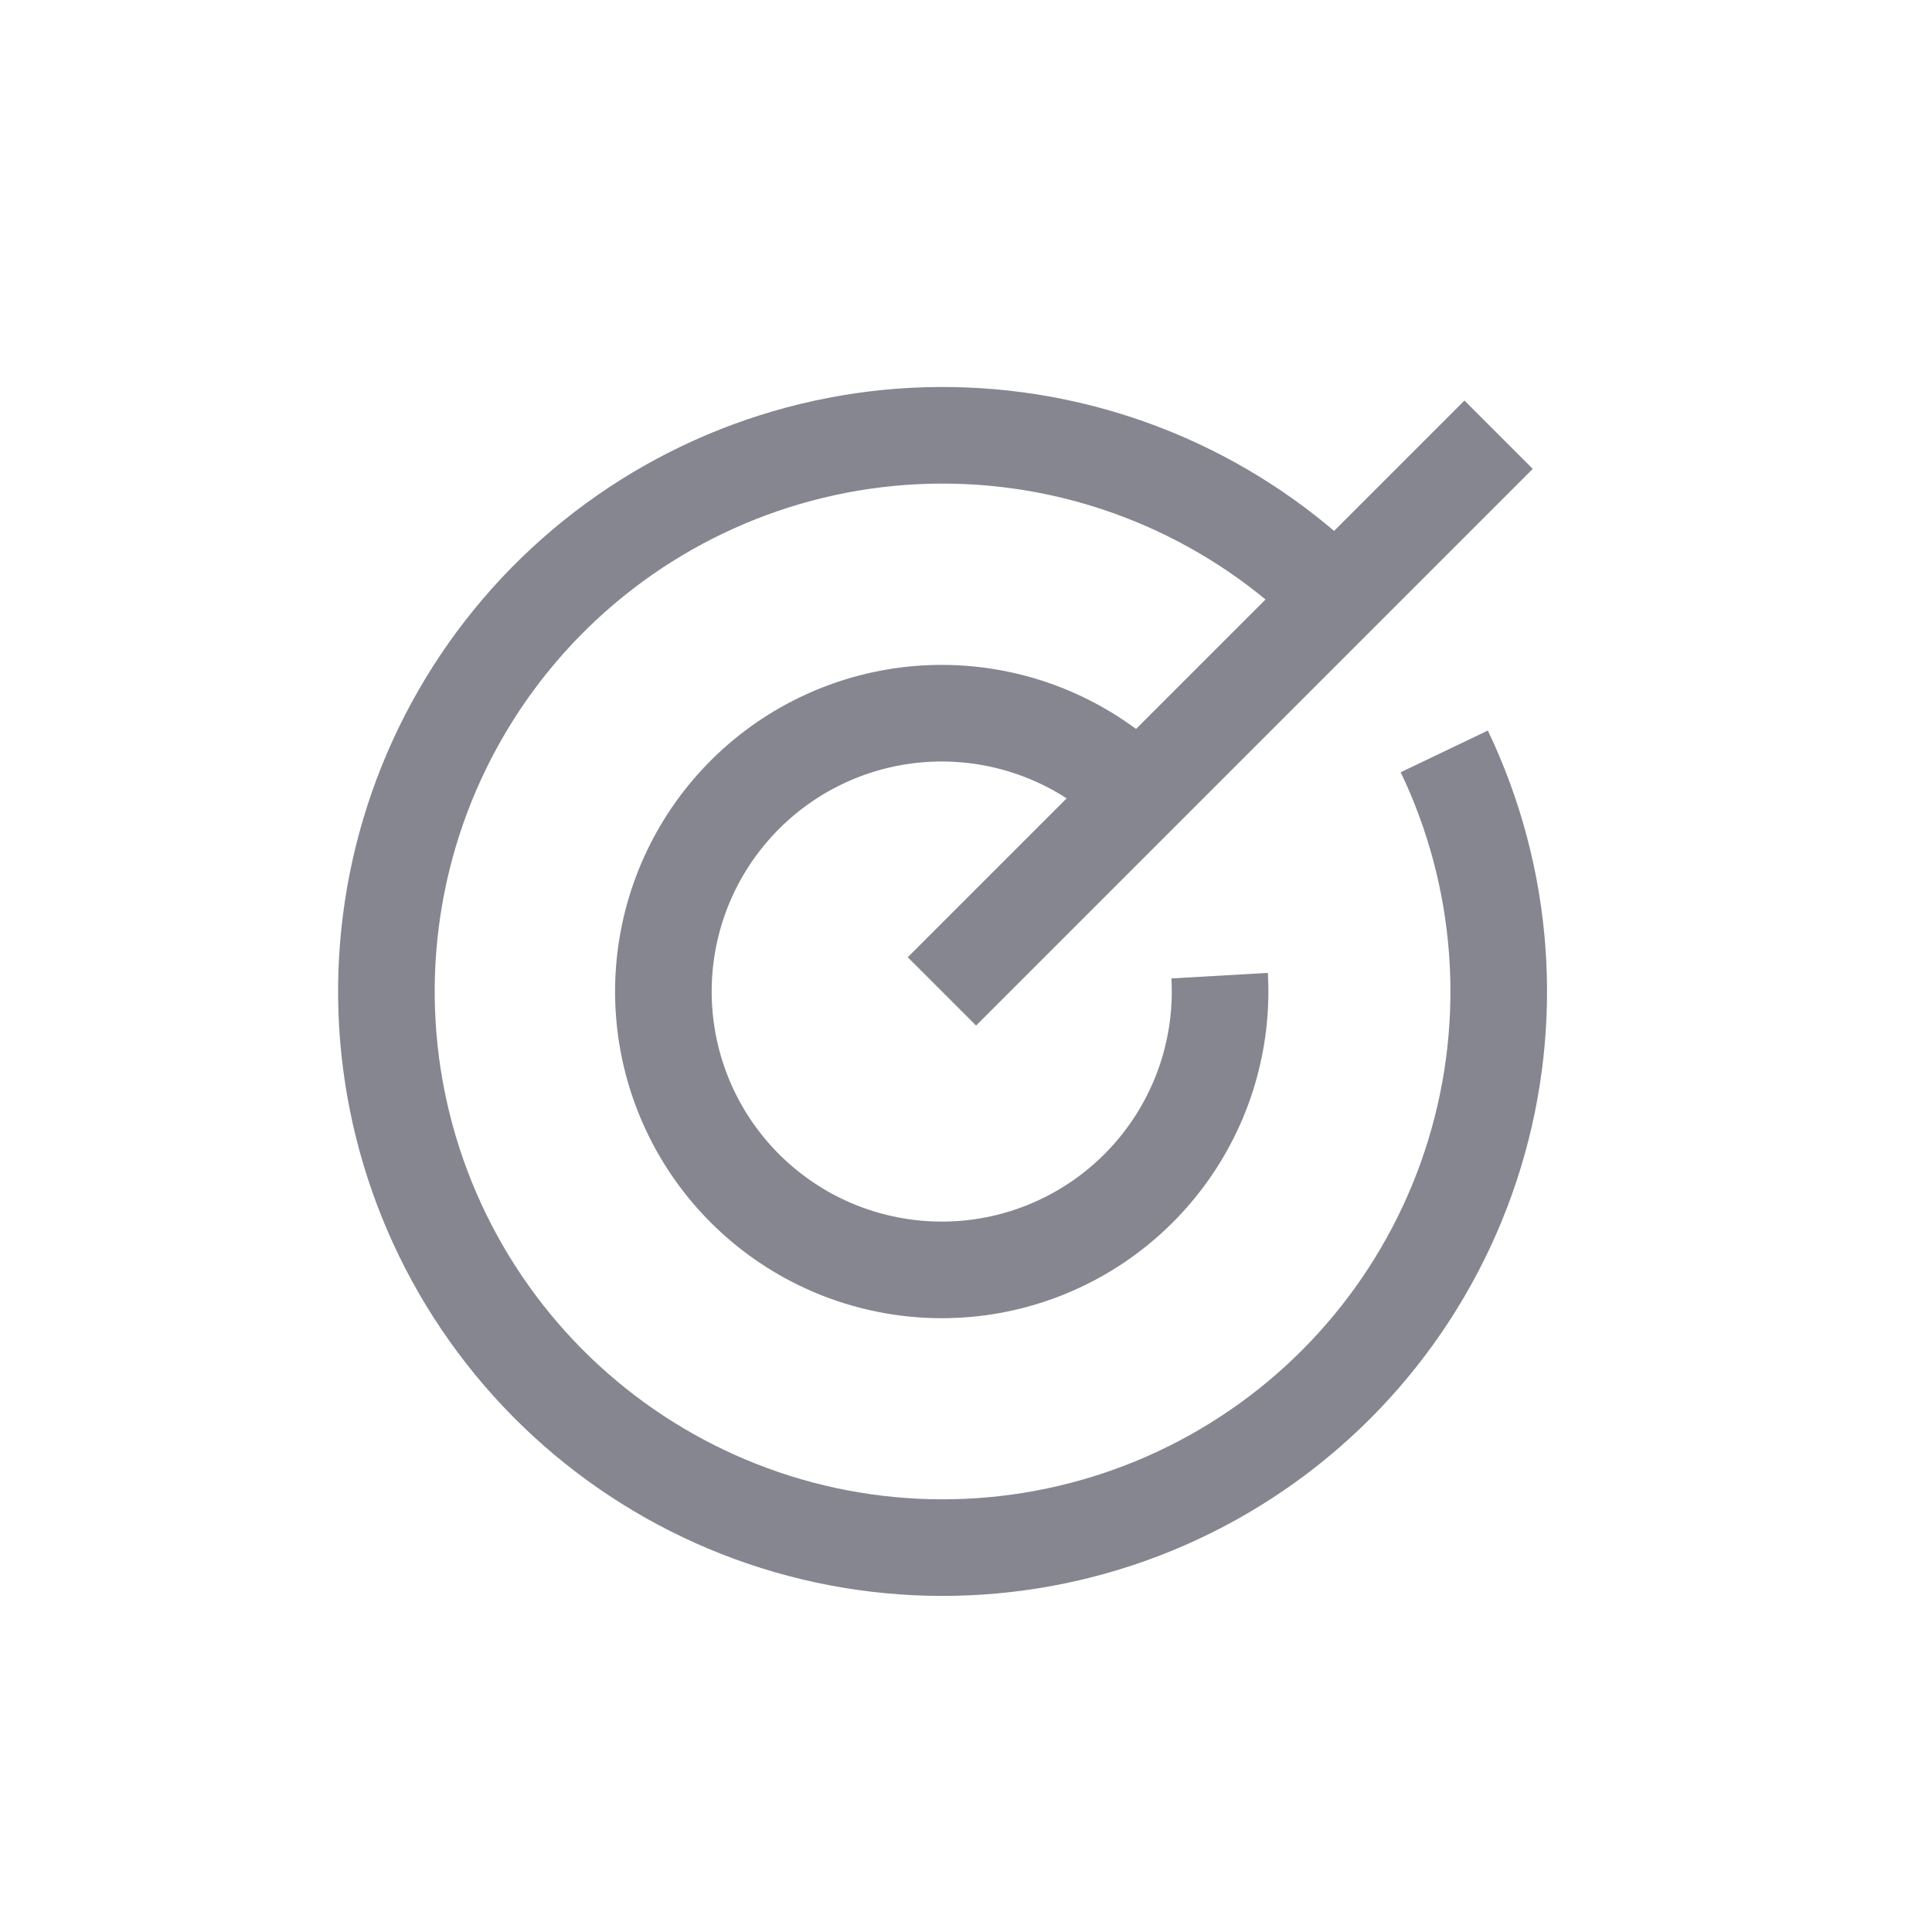 <?xml version="1.0" encoding="UTF-8"?>
<svg xmlns="http://www.w3.org/2000/svg" width="40" height="40" viewBox="0 0 40 40" fill="none">
  <path d="M19.501 20.526L31.027 9" stroke="#858690" stroke-width="2"></path>
  <path d="M27.649 12.376C25.607 10.339 22.875 9.141 19.993 9.022C17.111 8.902 14.289 9.868 12.085 11.729C9.881 13.591 8.456 16.212 8.092 19.073C7.728 21.935 8.451 24.829 10.119 27.183C11.786 29.536 14.276 31.179 17.096 31.785C19.917 32.391 22.862 31.916 25.349 30.454C27.836 28.993 29.684 26.651 30.527 23.893C31.37 21.134 31.147 18.159 29.902 15.557" stroke="#858690" stroke-width="2"></path>
  <path d="M23.572 16.453C22.619 15.501 21.363 14.912 20.021 14.79C18.679 14.667 17.337 15.019 16.227 15.783C15.118 16.548 14.311 17.677 13.948 18.974C13.585 20.272 13.687 21.656 14.238 22.885C14.789 24.115 15.754 25.113 16.964 25.705C18.174 26.297 19.554 26.447 20.863 26.128C22.172 25.808 23.328 25.04 24.129 23.957C24.931 22.875 25.328 21.545 25.251 20.2" stroke="#858690" stroke-width="2"></path>
</svg>

